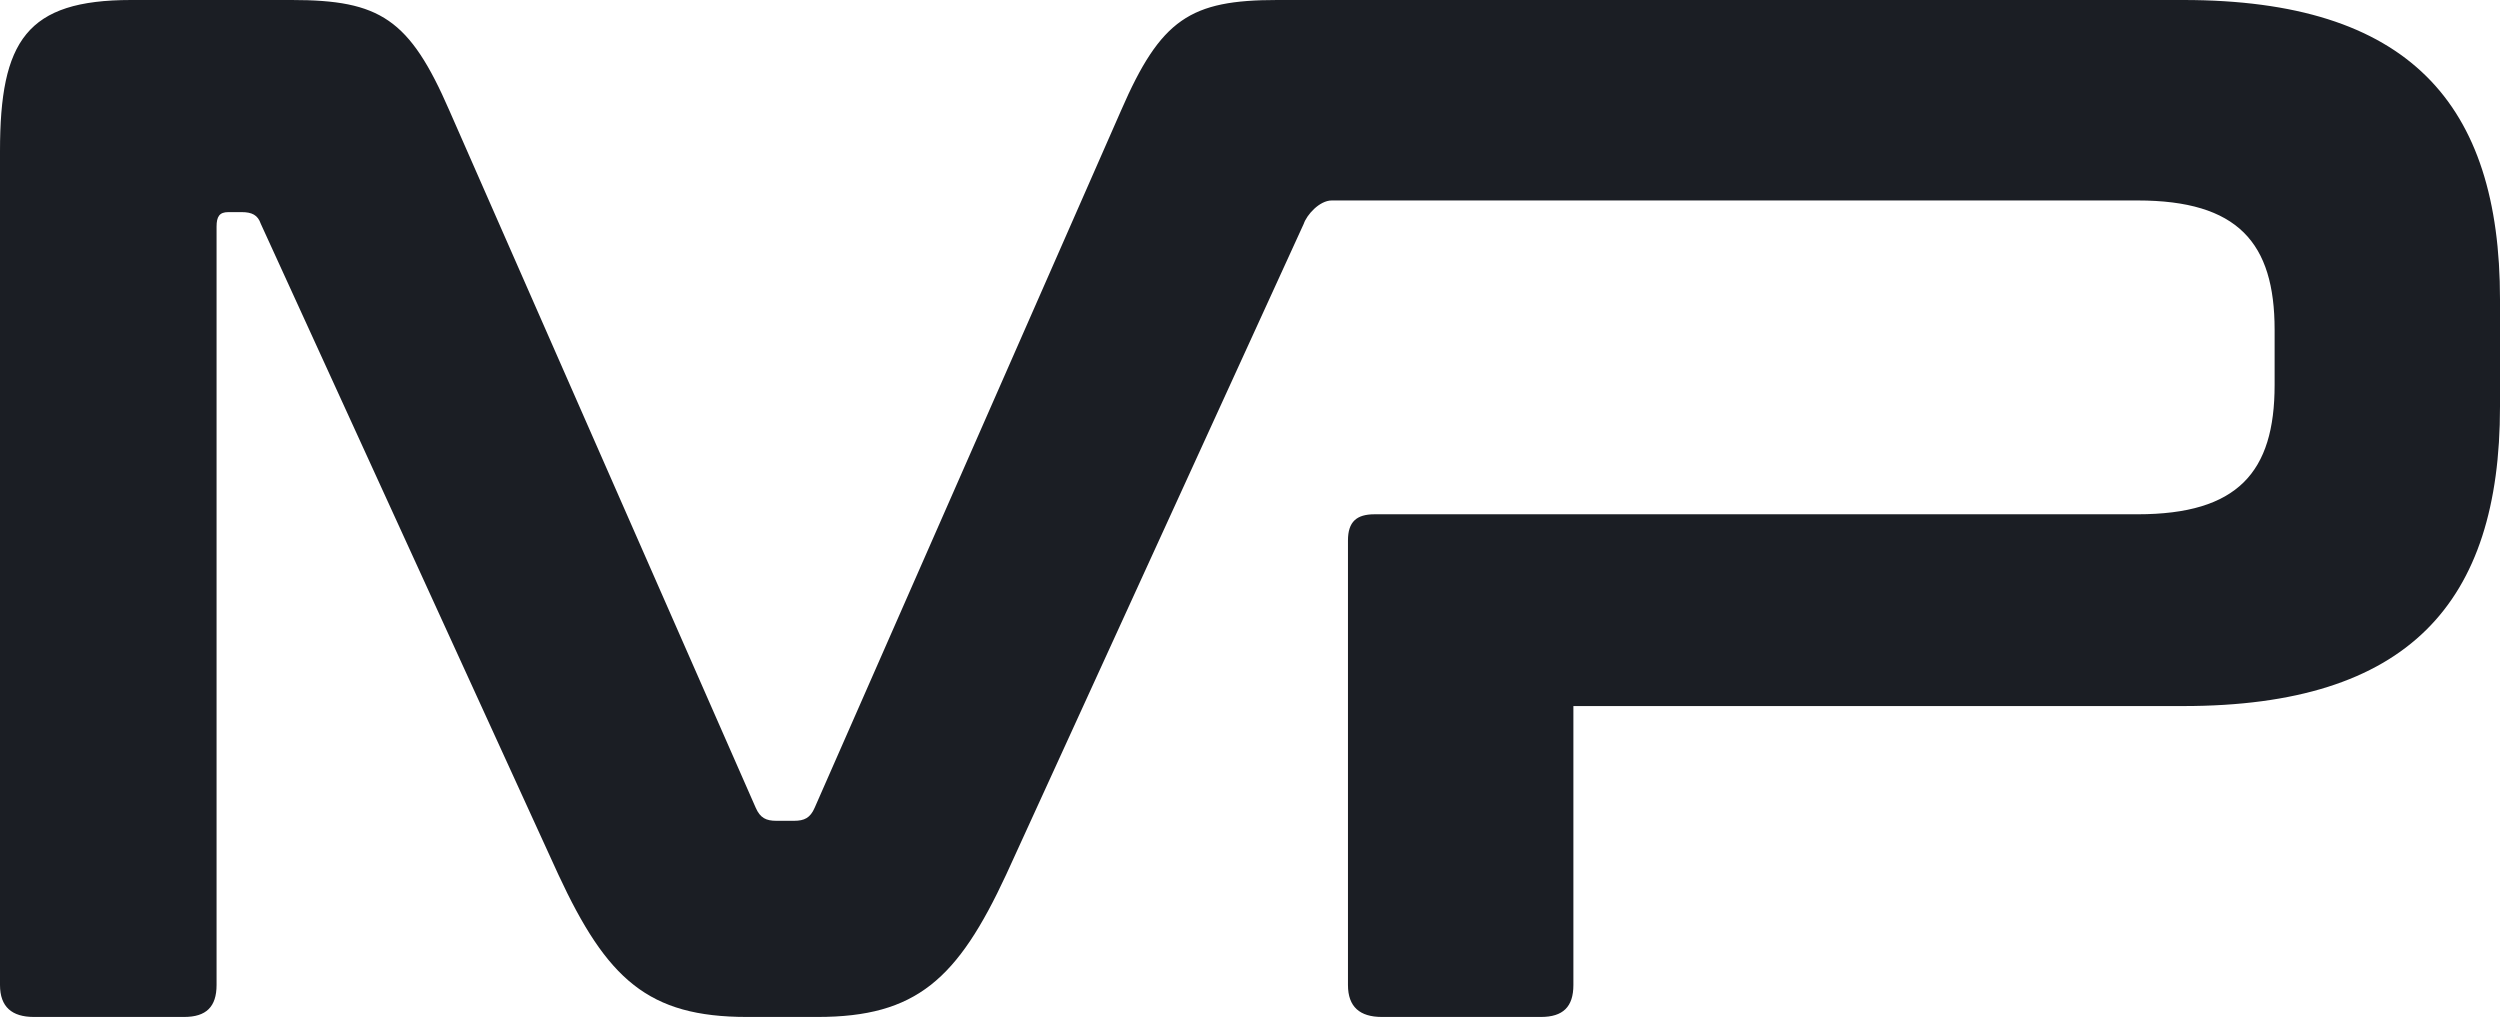 <svg width="59" height="24" viewBox="0 0 59 24" fill="none" xmlns="http://www.w3.org/2000/svg">
<path d="M6.884 0H3.094C0.626 0 0 0.96 0 3.566V23.246C0 23.76 0.278 24 0.8 24H4.346C4.867 24 5.111 23.76 5.111 23.246V5.349C5.111 5.109 5.18 5.006 5.389 5.006H5.702C5.945 5.006 6.084 5.074 6.154 5.28L13.177 20.64C14.324 23.109 15.297 24 17.627 24H19.296C21.625 24 22.599 23.109 23.746 20.64L30.769 5.28C30.838 5.074 31.137 4.731 31.43 4.731H31.812H36.923H50.447C52.812 4.731 53.681 5.726 53.681 7.783V9.086C53.681 11.143 52.812 12.137 50.447 12.137H32.438C32.021 12.137 31.812 12.309 31.812 12.754L31.812 23.246C31.812 23.76 32.09 24 32.612 24H36.123H36.367C36.888 24 37.132 23.76 37.132 23.246V16.663H51.525C56.844 16.663 59 14.229 59 9.6V7.063C59 2.434 56.844 0 51.525 0H32.855H30.143C28.092 0 27.396 0.446 26.458 2.606L19.226 19.063C19.122 19.303 18.983 19.371 18.739 19.371H18.322C18.079 19.371 17.94 19.303 17.835 19.063L10.604 2.606C9.665 0.446 8.97 0 6.884 0Z" fill="#1B1E24"/>
</svg>
